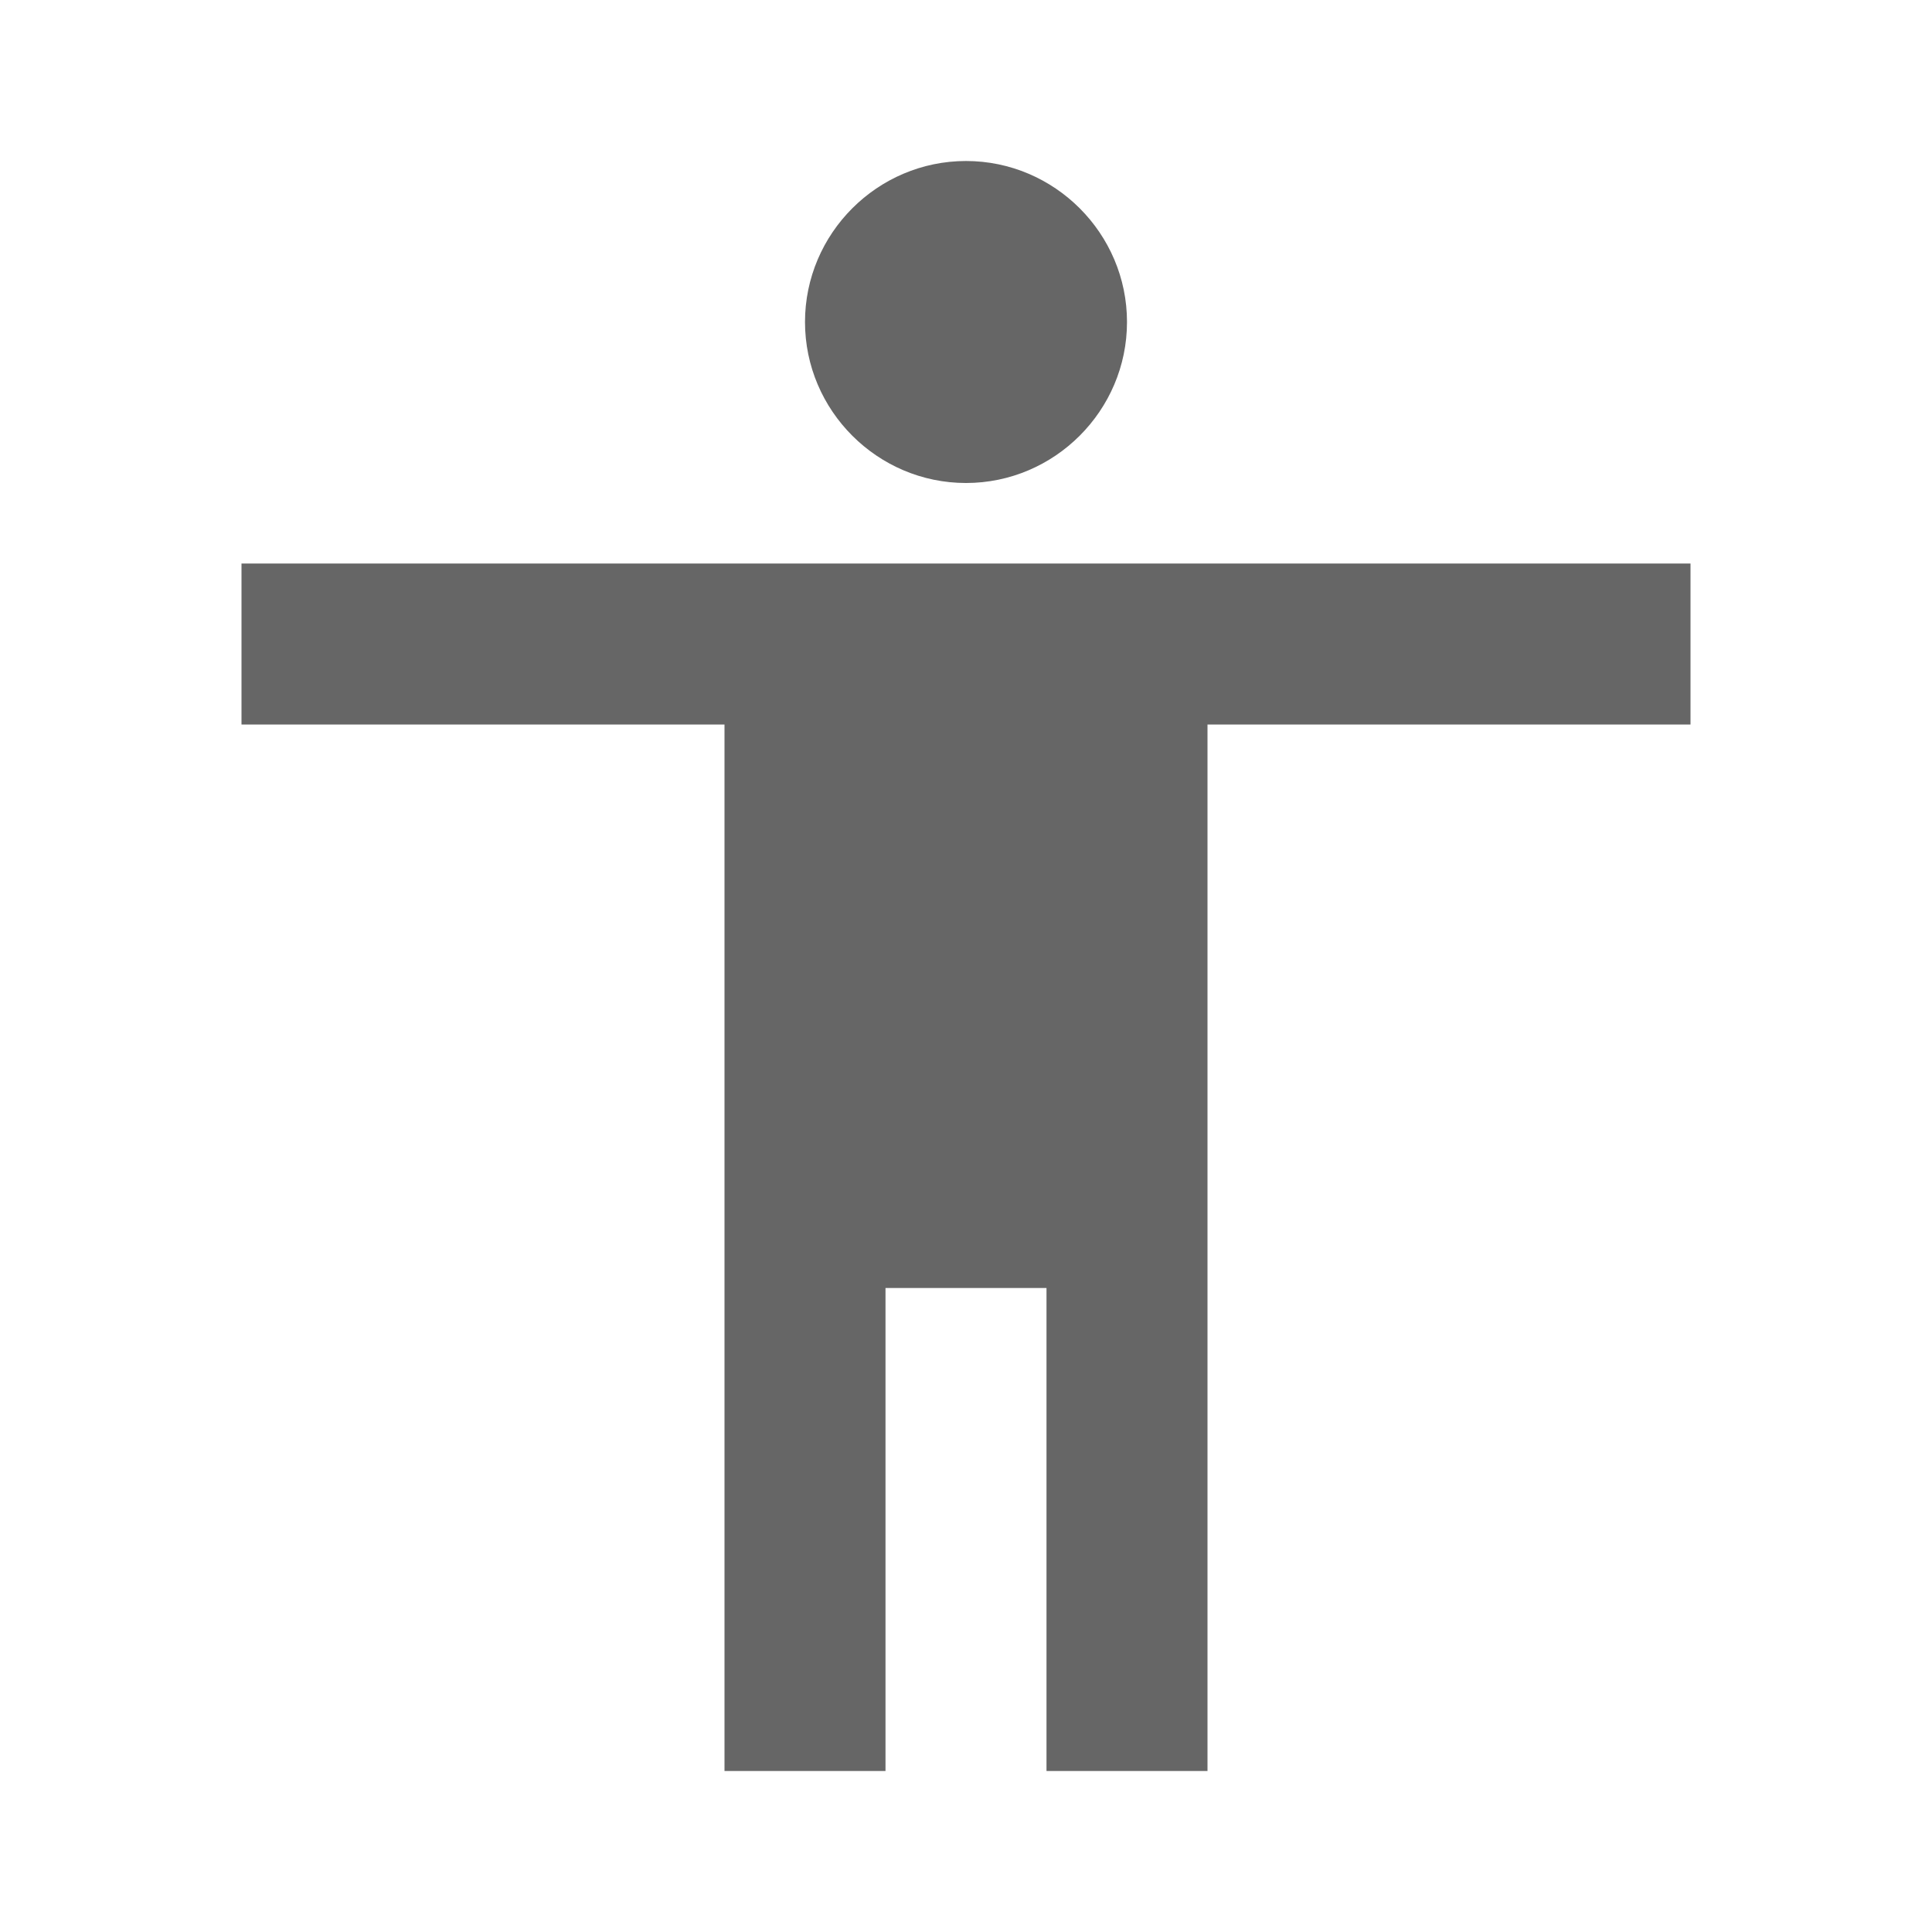 <!-- Generated by IcoMoon.io -->
<svg version="1.1" xmlns="http://www.w3.org/2000/svg" width="18" height="18" viewBox="0 0 18 18">
<title>accessibility-outlined</title>
<path opacity="0.6" fill="#000" d="M10.5 3c0-0.825-0.675-1.5-1.5-1.5s-1.5 0.675-1.5 1.5c0 0.825 0.675 1.5 1.5 1.5s1.5-0.675 1.5-1.5zM11.25 6.75h4.5v-1.5h-13.5v1.5h4.5v9.75h1.5v-4.5h1.5v4.5h1.5v-9.75z"></path>
</svg>
